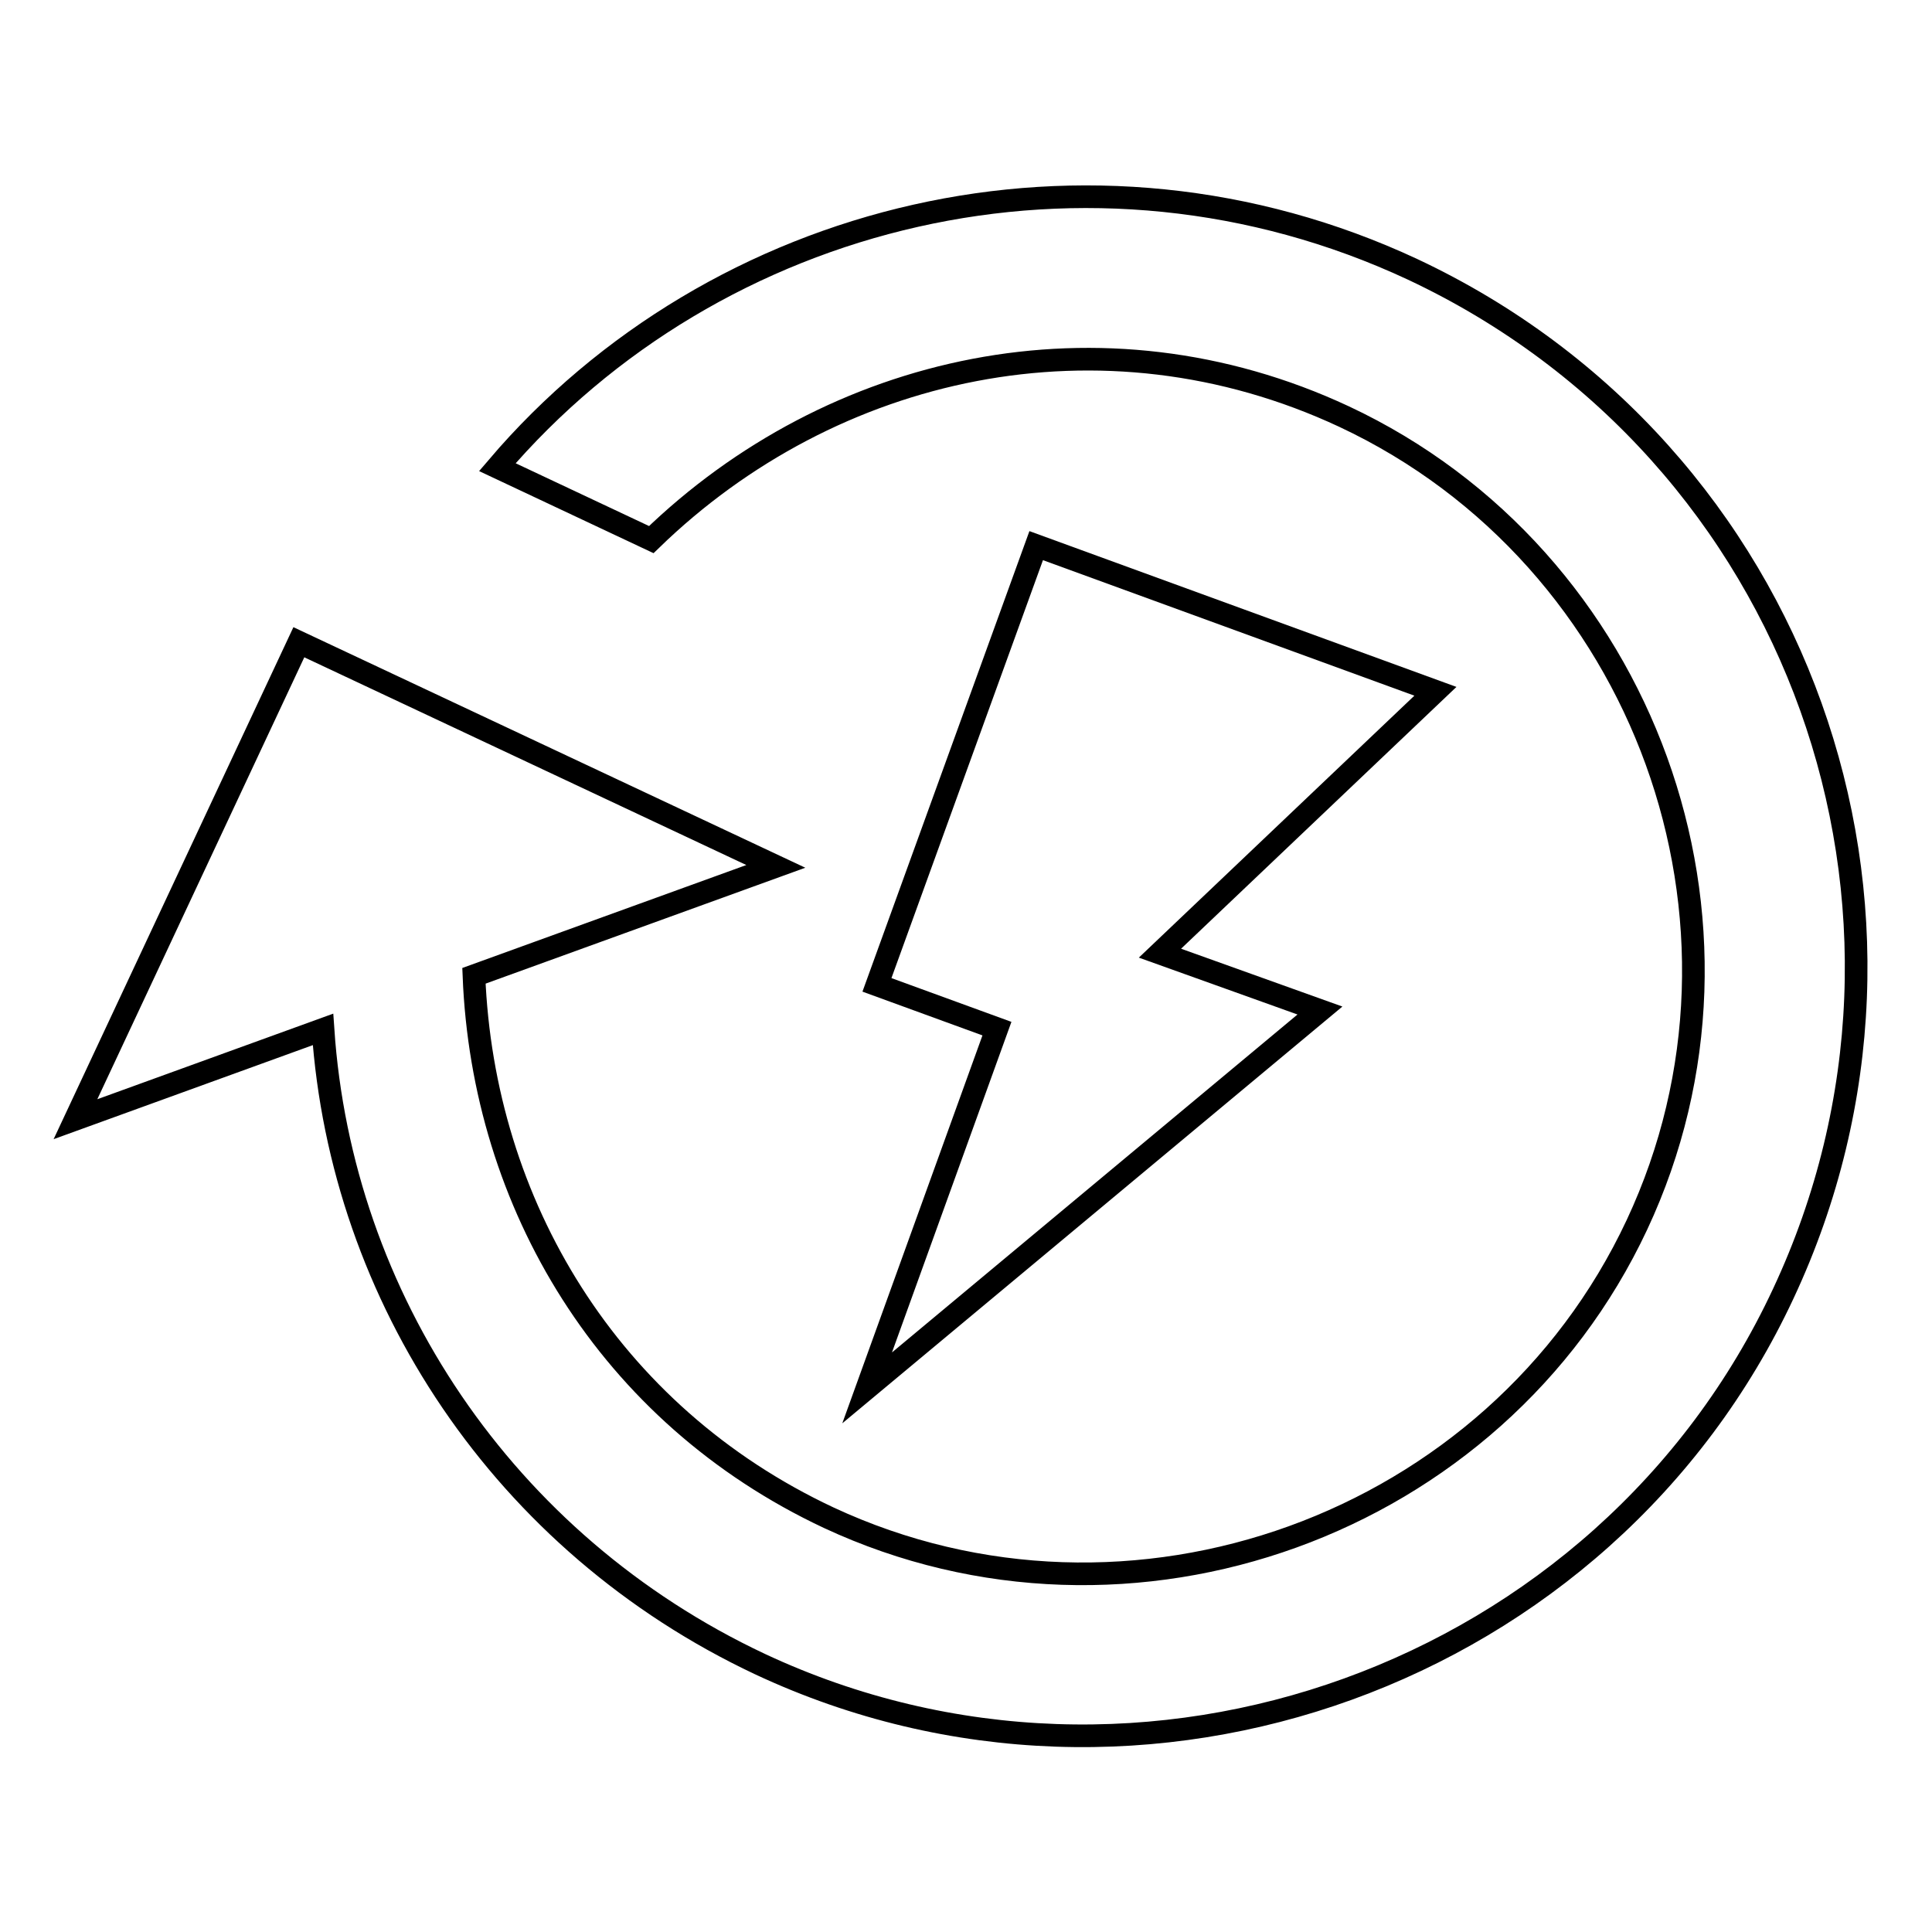 <?xml version="1.0" encoding="utf-8"?>
<!-- Svg Vector Icons : http://www.onlinewebfonts.com/icon -->
<!DOCTYPE svg PUBLIC "-//W3C//DTD SVG 1.1//EN" "http://www.w3.org/Graphics/SVG/1.1/DTD/svg11.dtd">
<svg version="1.1" xmlns="http://www.w3.org/2000/svg" xmlns:xlink="http://www.w3.org/1999/xlink" x="0px" y="0px" viewBox="0 0 256 256" enable-background="new 0 0 256 256" xml:space="preserve">
<g><g><path stroke-width="3" fill-opacity="0" stroke="#000000"  d="M100.7,220.5c50.6,23.7,112,1.5,135.6-49.1c23.7-50.6,2.4-111.5-49.1-135.7c-42.8-20-92.4-7.7-121.3,26.2l20.4,9.6c23.9-23.2,59.7-31.3,91.8-16.3c39.9,18.7,57.5,67.2,38.8,107.1c-18.7,39.9-67.2,57.4-107.1,38.8c-29.2-13.7-45.8-41.6-47-71.8l40-14.5L39.6,85.1L10,148.3l32.8-11.9C45.2,171.9,66.7,204.5,100.7,220.5"/><path stroke-width="3" fill-opacity="0" stroke="#000000"  d="M137.3,72.3l-21.1,58.2l15.9,5.8l-17.2,47.6l60-50l-21.2-7.6l36.5-34.7L137.3,72.3z"/></g></g>
</svg>